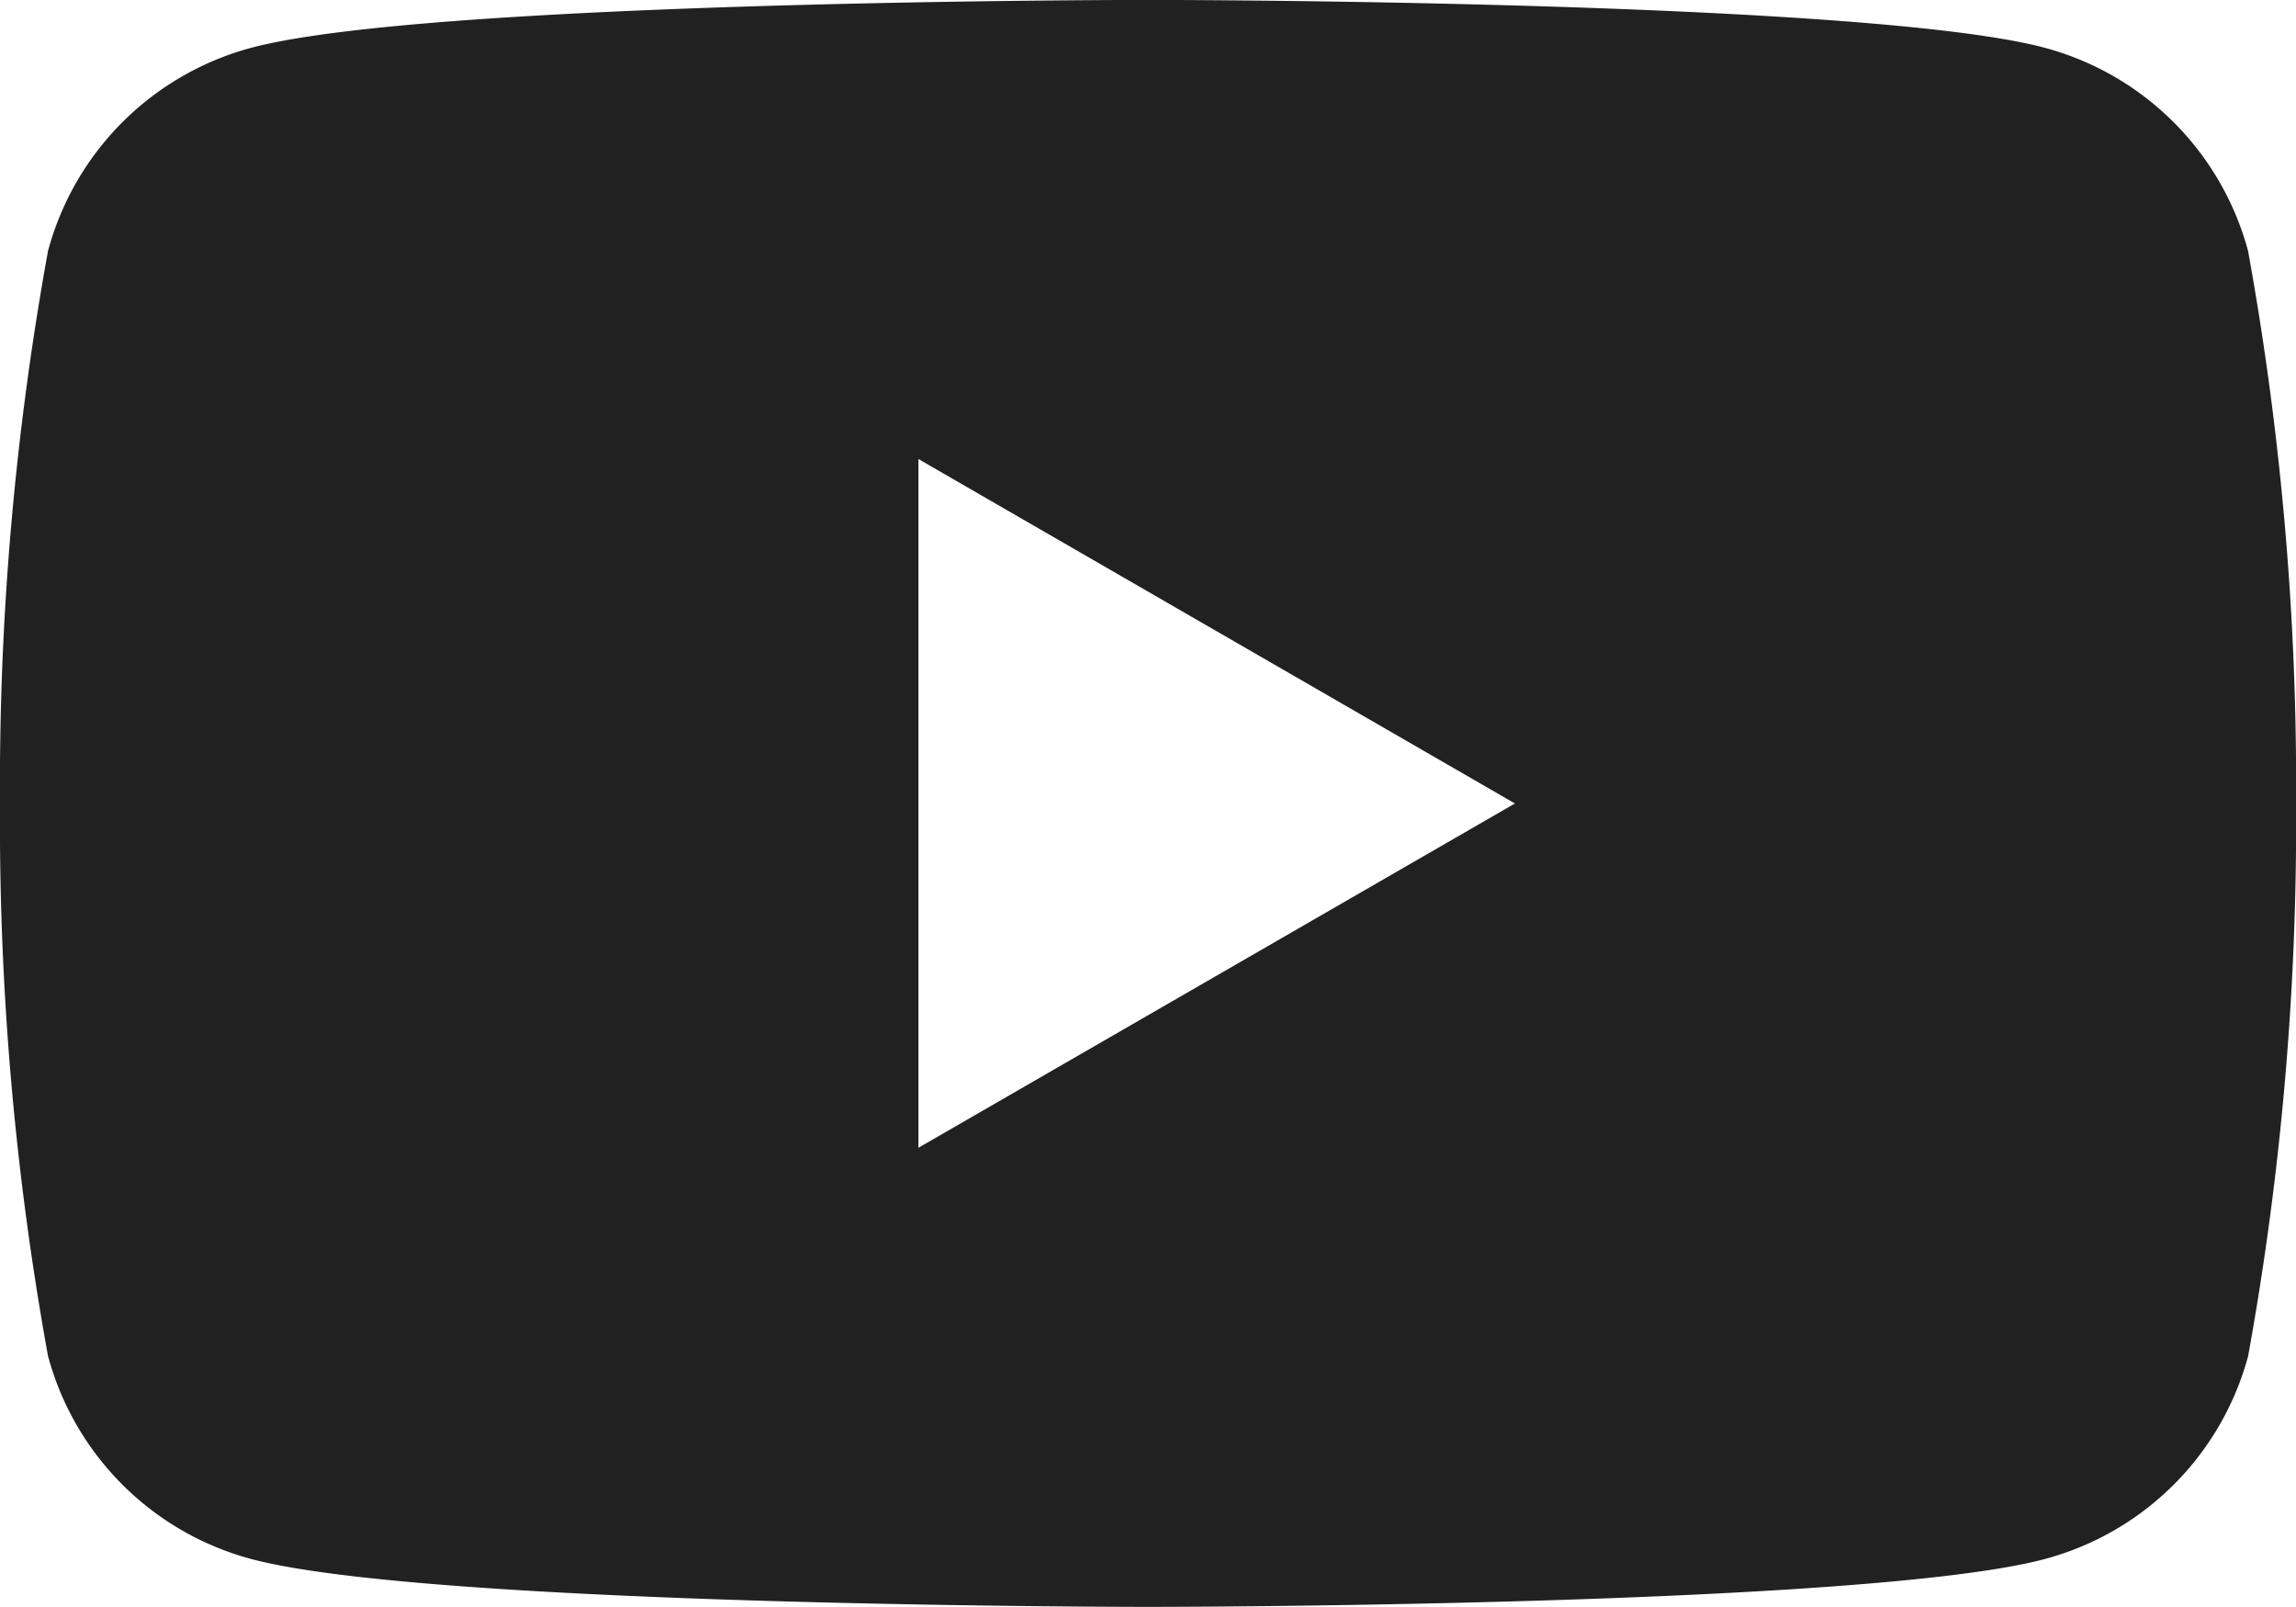 <svg xmlns="http://www.w3.org/2000/svg" xmlns:xlink="http://www.w3.org/1999/xlink" width="28.352" height="19.846" viewBox="0 0 28.352 19.846">
  <defs>
    <clipPath id="clip-path">
      <rect id="長方形_608" data-name="長方形 608" width="28.352" height="19.846" fill="#212121"/>
    </clipPath>
  </defs>
  <g id="グループ_7626" data-name="グループ 7626" transform="translate(0 0)">
    <g id="グループ_7625" data-name="グループ 7625" transform="translate(0 0)" clip-path="url(#clip-path)">
      <path id="パス_1679" data-name="パス 1679" d="M27.76,3.1A3.553,3.553,0,0,0,25.253.592C23.043,0,14.176,0,14.176,0S5.311,0,3.1.592A3.551,3.551,0,0,0,.593,3.1,36.858,36.858,0,0,0,0,9.924a36.858,36.858,0,0,0,.593,6.824A3.55,3.55,0,0,0,3.1,19.254c2.211.592,11.077.592,11.077.592s8.867,0,11.077-.592a3.551,3.551,0,0,0,2.507-2.506,36.939,36.939,0,0,0,.592-6.824A36.939,36.939,0,0,0,27.76,3.1M11.341,14.176V5.67l7.366,4.254Z" transform="translate(0 -0.001)" fill="#212121"/>
    </g>
  </g>
</svg>
